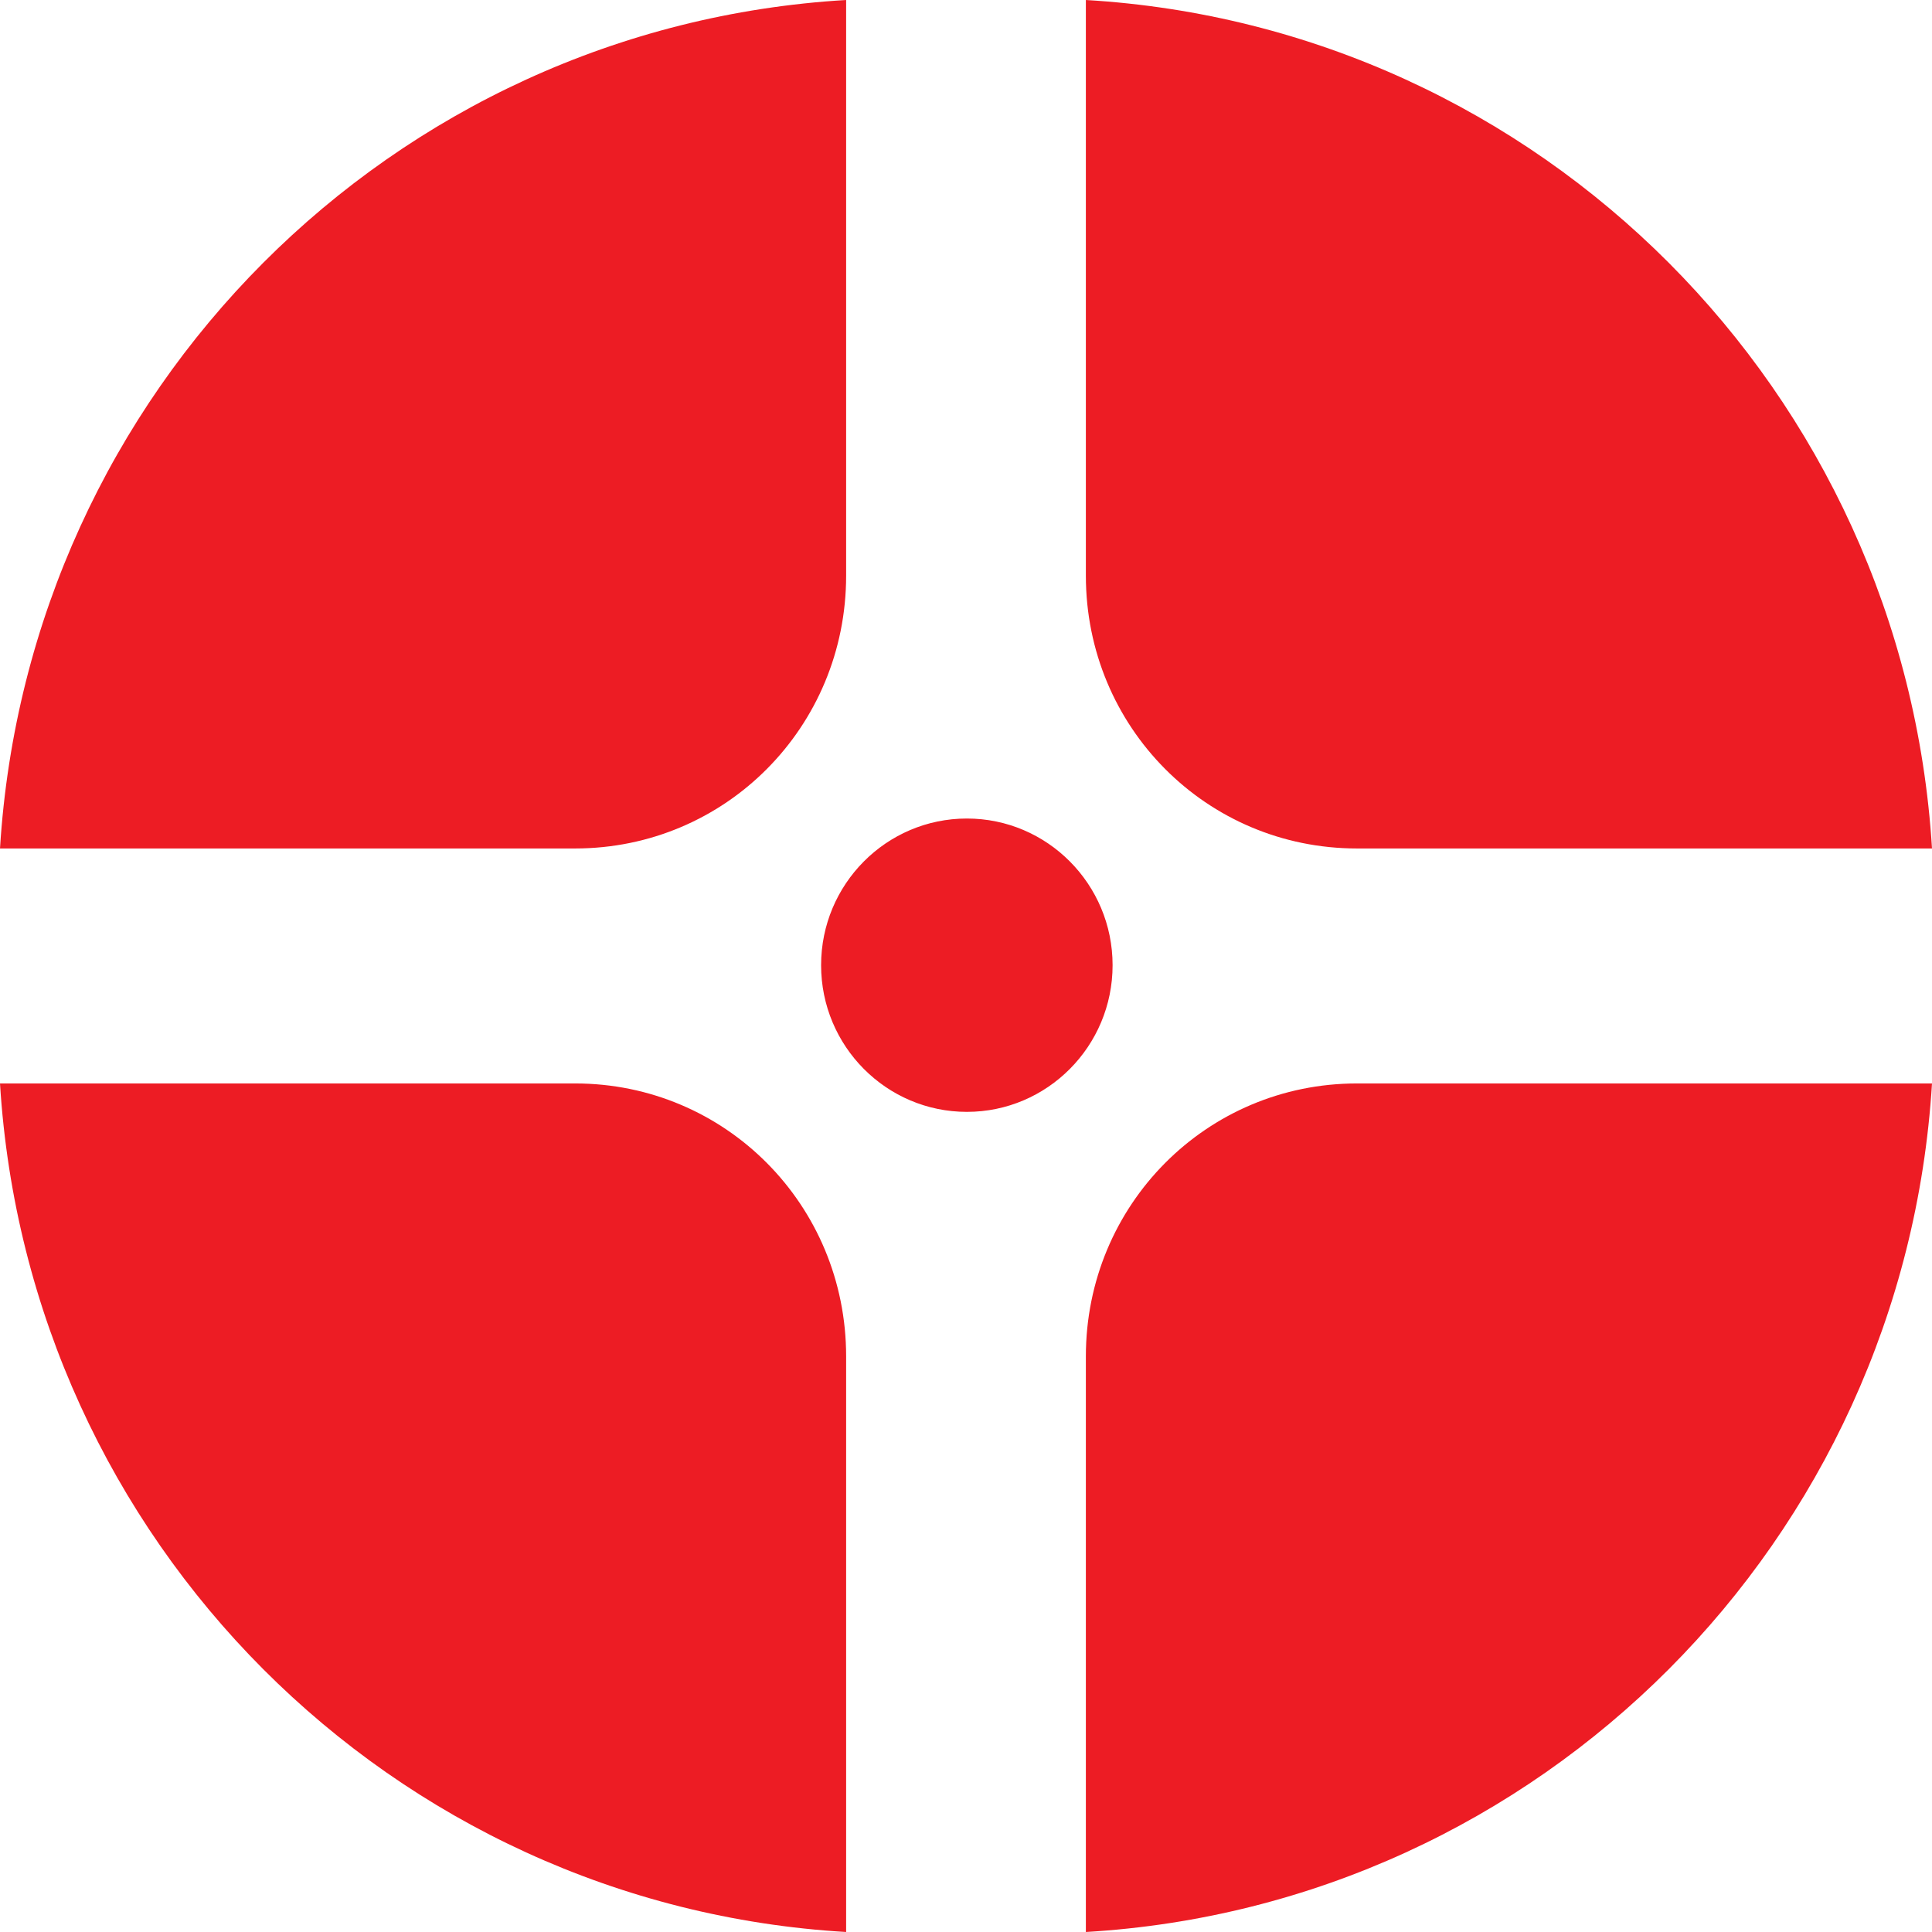 <svg width="24" height="24" viewBox="0 0 24 24" fill="none" xmlns="http://www.w3.org/2000/svg">
<path fill-rule="evenodd" clip-rule="evenodd" d="M24 10.54C23.65 4.859 19.134 0.333 13.489 0V7.151C13.489 9.032 14.988 10.54 16.857 10.54H24ZM24 13.459C23.65 19.141 19.134 23.667 13.489 24V16.849C13.489 14.968 14.988 13.459 16.857 13.459H24ZM10.511 24C4.866 23.667 0.35 19.141 0 13.459H7.144C9.012 13.459 10.511 14.968 10.511 16.849V24ZM0 10.54C0.35 4.859 4.866 0.333 10.511 0V7.151C10.511 9.032 9.012 10.54 7.144 10.54H0ZM13.821 11.99C13.821 12.996 13.01 13.812 12.011 13.812C11.011 13.812 10.2 12.996 10.2 11.99C10.2 10.984 11.011 10.168 12.011 10.168C13.01 10.168 13.821 10.984 13.821 11.99Z" fill="#ED1C24"/>
</svg>
